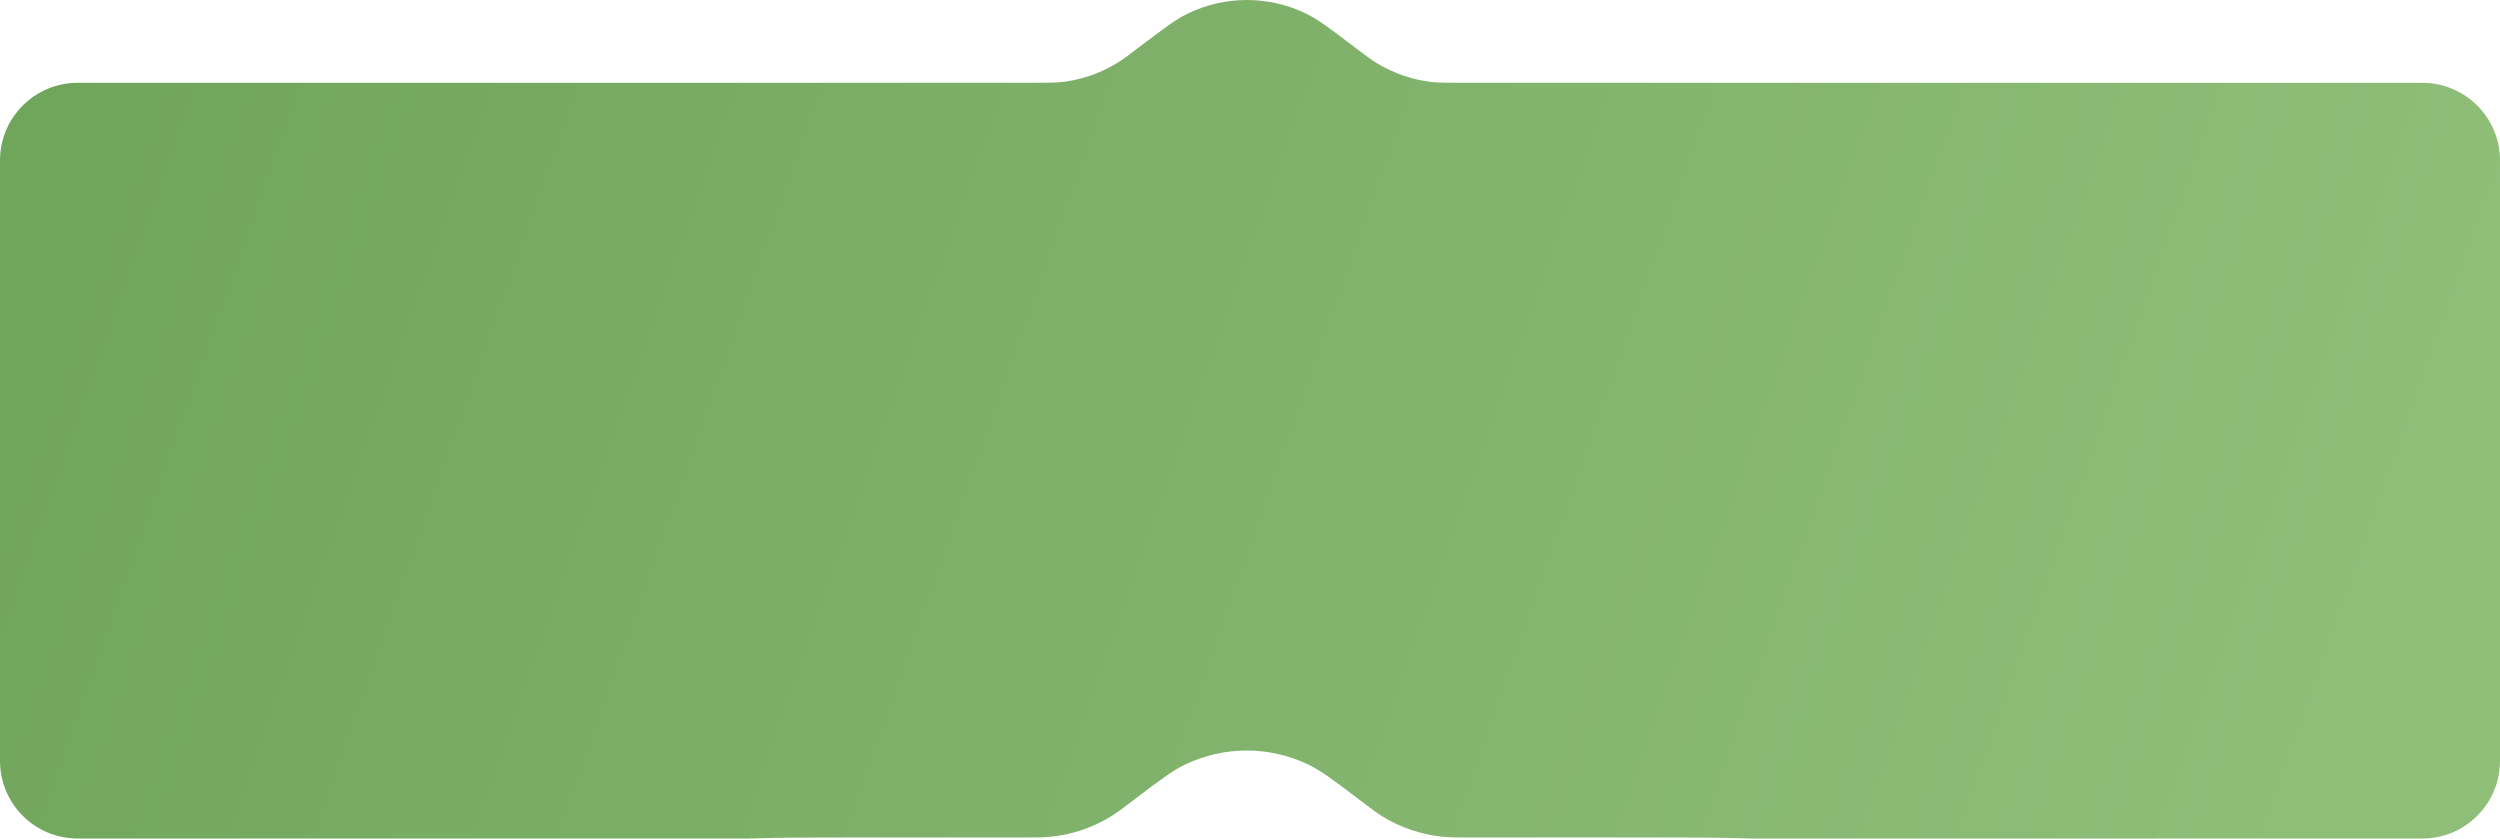 <?xml version="1.0" encoding="UTF-8"?> <svg xmlns="http://www.w3.org/2000/svg" width="966" height="324" viewBox="0 0 966 324" fill="none"> <path d="M30 32C13.431 32 0 45.431 0 62V294C0 310.569 13.431 324 30 324H289.776C300.859 323.603 313.741 323.603 328.818 323.603H394.782C400.43 323.603 403.254 323.603 405.998 323.326C414.203 322.5 422.116 319.836 429.151 315.533C431.503 314.094 433.752 312.386 438.251 308.97C448.03 301.545 452.92 297.833 457.903 295.434C472.954 288.189 490.485 288.189 505.536 295.434C510.519 297.833 515.409 301.545 525.188 308.97L525.189 308.971C529.687 312.386 531.936 314.094 534.289 315.533C541.323 319.836 549.236 322.5 557.441 323.326C560.185 323.603 563.009 323.603 568.657 323.603H637.507C652.584 323.603 665.466 323.603 676.55 324H936C952.569 324 966 310.569 966 294V62C966 45.431 952.569 32 936 32H30Z" fill="url(#paint0_linear_324_16)"></path> <path fill-rule="evenodd" clip-rule="evenodd" d="M398.881 32.045C404.267 32.045 406.96 32.045 409.577 31.781C417.401 30.993 424.947 28.453 431.655 24.349C433.899 22.976 436.044 21.348 440.334 18.091C449.66 11.01 454.323 7.47 459.075 5.182C473.428 -1.727 490.146 -1.727 504.499 5.182C509.251 7.47 513.914 11.01 523.24 18.091C527.53 21.348 529.675 22.976 531.918 24.349C538.626 28.453 546.173 30.993 553.997 31.781C556.614 32.045 559.307 32.045 564.693 32.045H630.351C679.719 32.045 704.403 32.045 719.74 47.381C735.077 62.718 735.077 87.402 735.077 136.77V142.065C735.077 191.433 735.077 216.117 719.74 231.454C704.403 246.79 679.719 246.79 630.351 246.79H335.975C286.607 246.79 261.923 246.79 246.586 231.454C231.25 216.117 231.25 191.433 231.25 142.064V136.77C231.25 87.402 231.25 62.718 246.586 47.381C261.923 32.045 286.607 32.045 335.975 32.045H398.881Z" fill="url(#paint1_linear_324_16)"></path> <defs> <linearGradient id="paint0_linear_324_16" x1="801.268" y1="580.452" x2="-67.209" y2="273.932" gradientUnits="userSpaceOnUse"> <stop stop-color="#8FBE79"></stop> <stop offset="1" stop-color="#70A55C"></stop> </linearGradient> <linearGradient id="paint1_linear_324_16" x1="801.268" y1="580.452" x2="-67.209" y2="273.932" gradientUnits="userSpaceOnUse"> <stop stop-color="#8FBE79"></stop> <stop offset="1" stop-color="#70A55C"></stop> </linearGradient> </defs> </svg> 